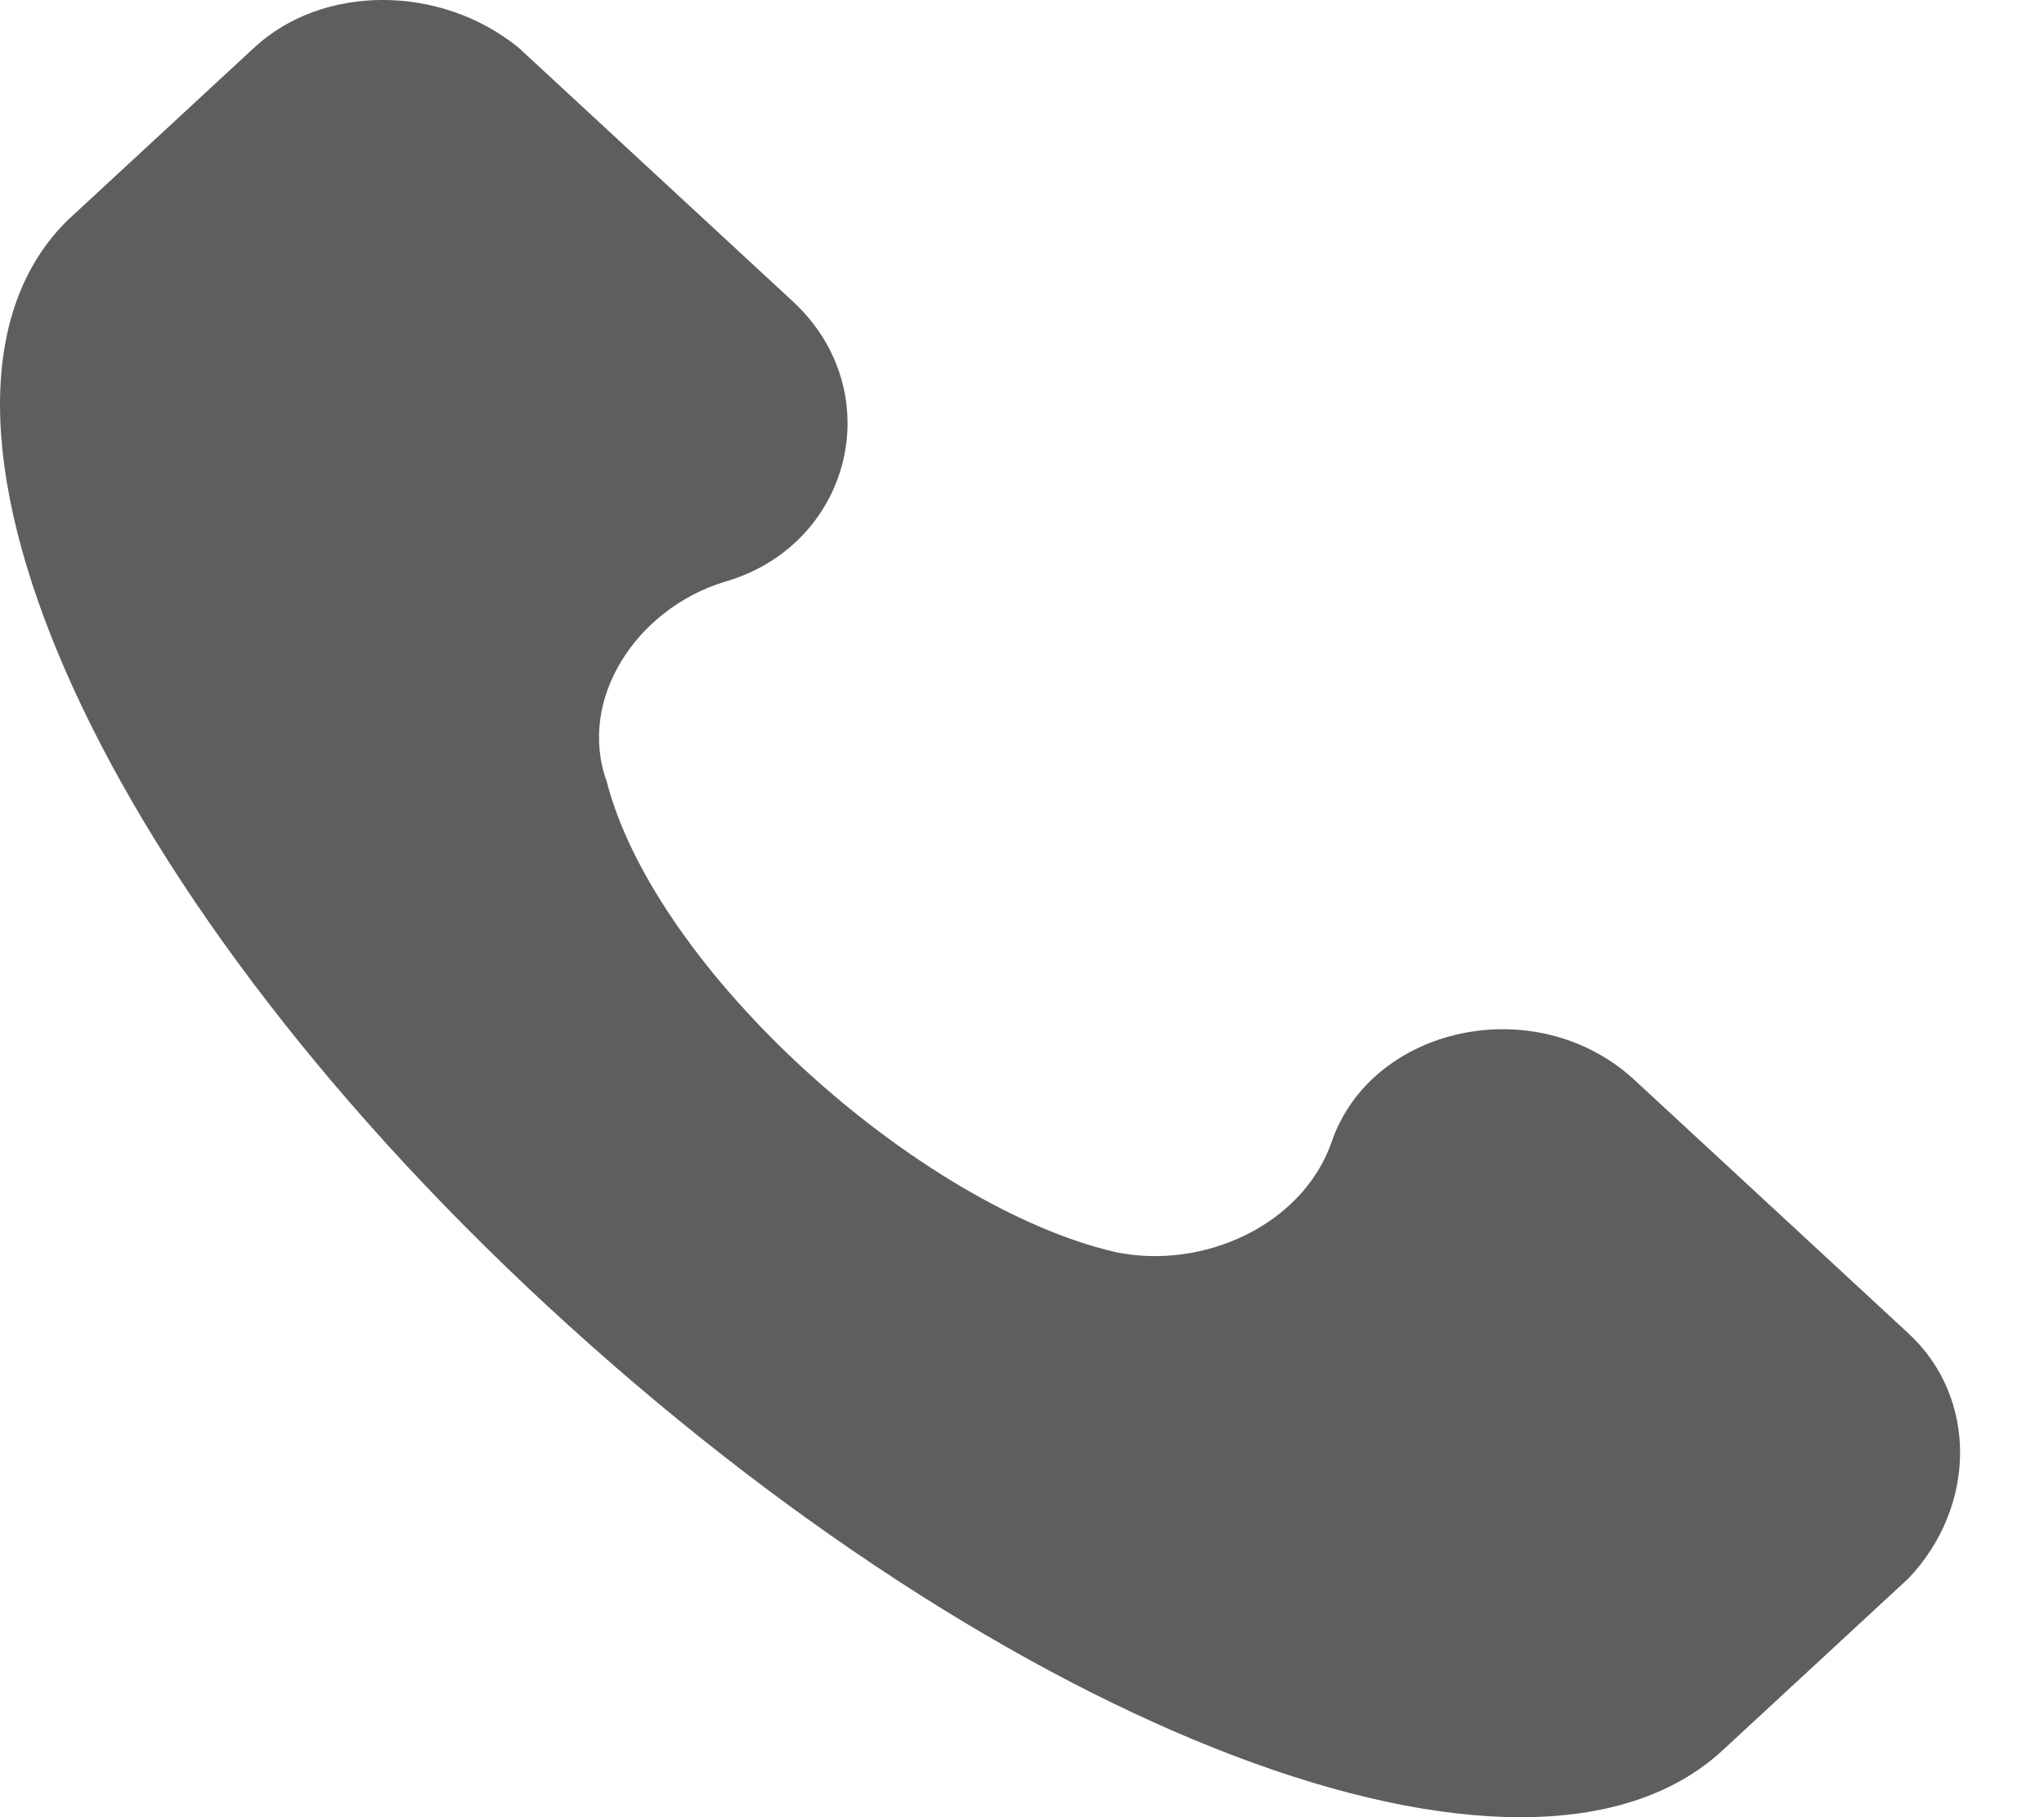 <?xml version="1.0" encoding="UTF-8"?> <svg xmlns="http://www.w3.org/2000/svg" width="18" height="16" viewBox="0 0 18 16" fill="none"><path d="M16.808 11.742L14.395 9.51C13.532 8.712 12.067 9.031 11.722 10.068C11.463 10.786 10.601 11.184 9.825 11.025C8.101 10.626 5.773 8.553 5.342 6.878C5.084 6.16 5.601 5.363 6.377 5.124C7.498 4.805 7.842 3.449 6.98 2.652L4.566 0.419C3.877 -0.14 2.842 -0.14 2.239 0.419L0.601 1.934C-1.037 3.529 0.773 7.755 4.825 11.503C8.877 15.251 13.446 17.006 15.17 15.411L16.808 13.896C17.412 13.258 17.412 12.301 16.808 11.742Z" fill="#5E5E5E"></path></svg> 